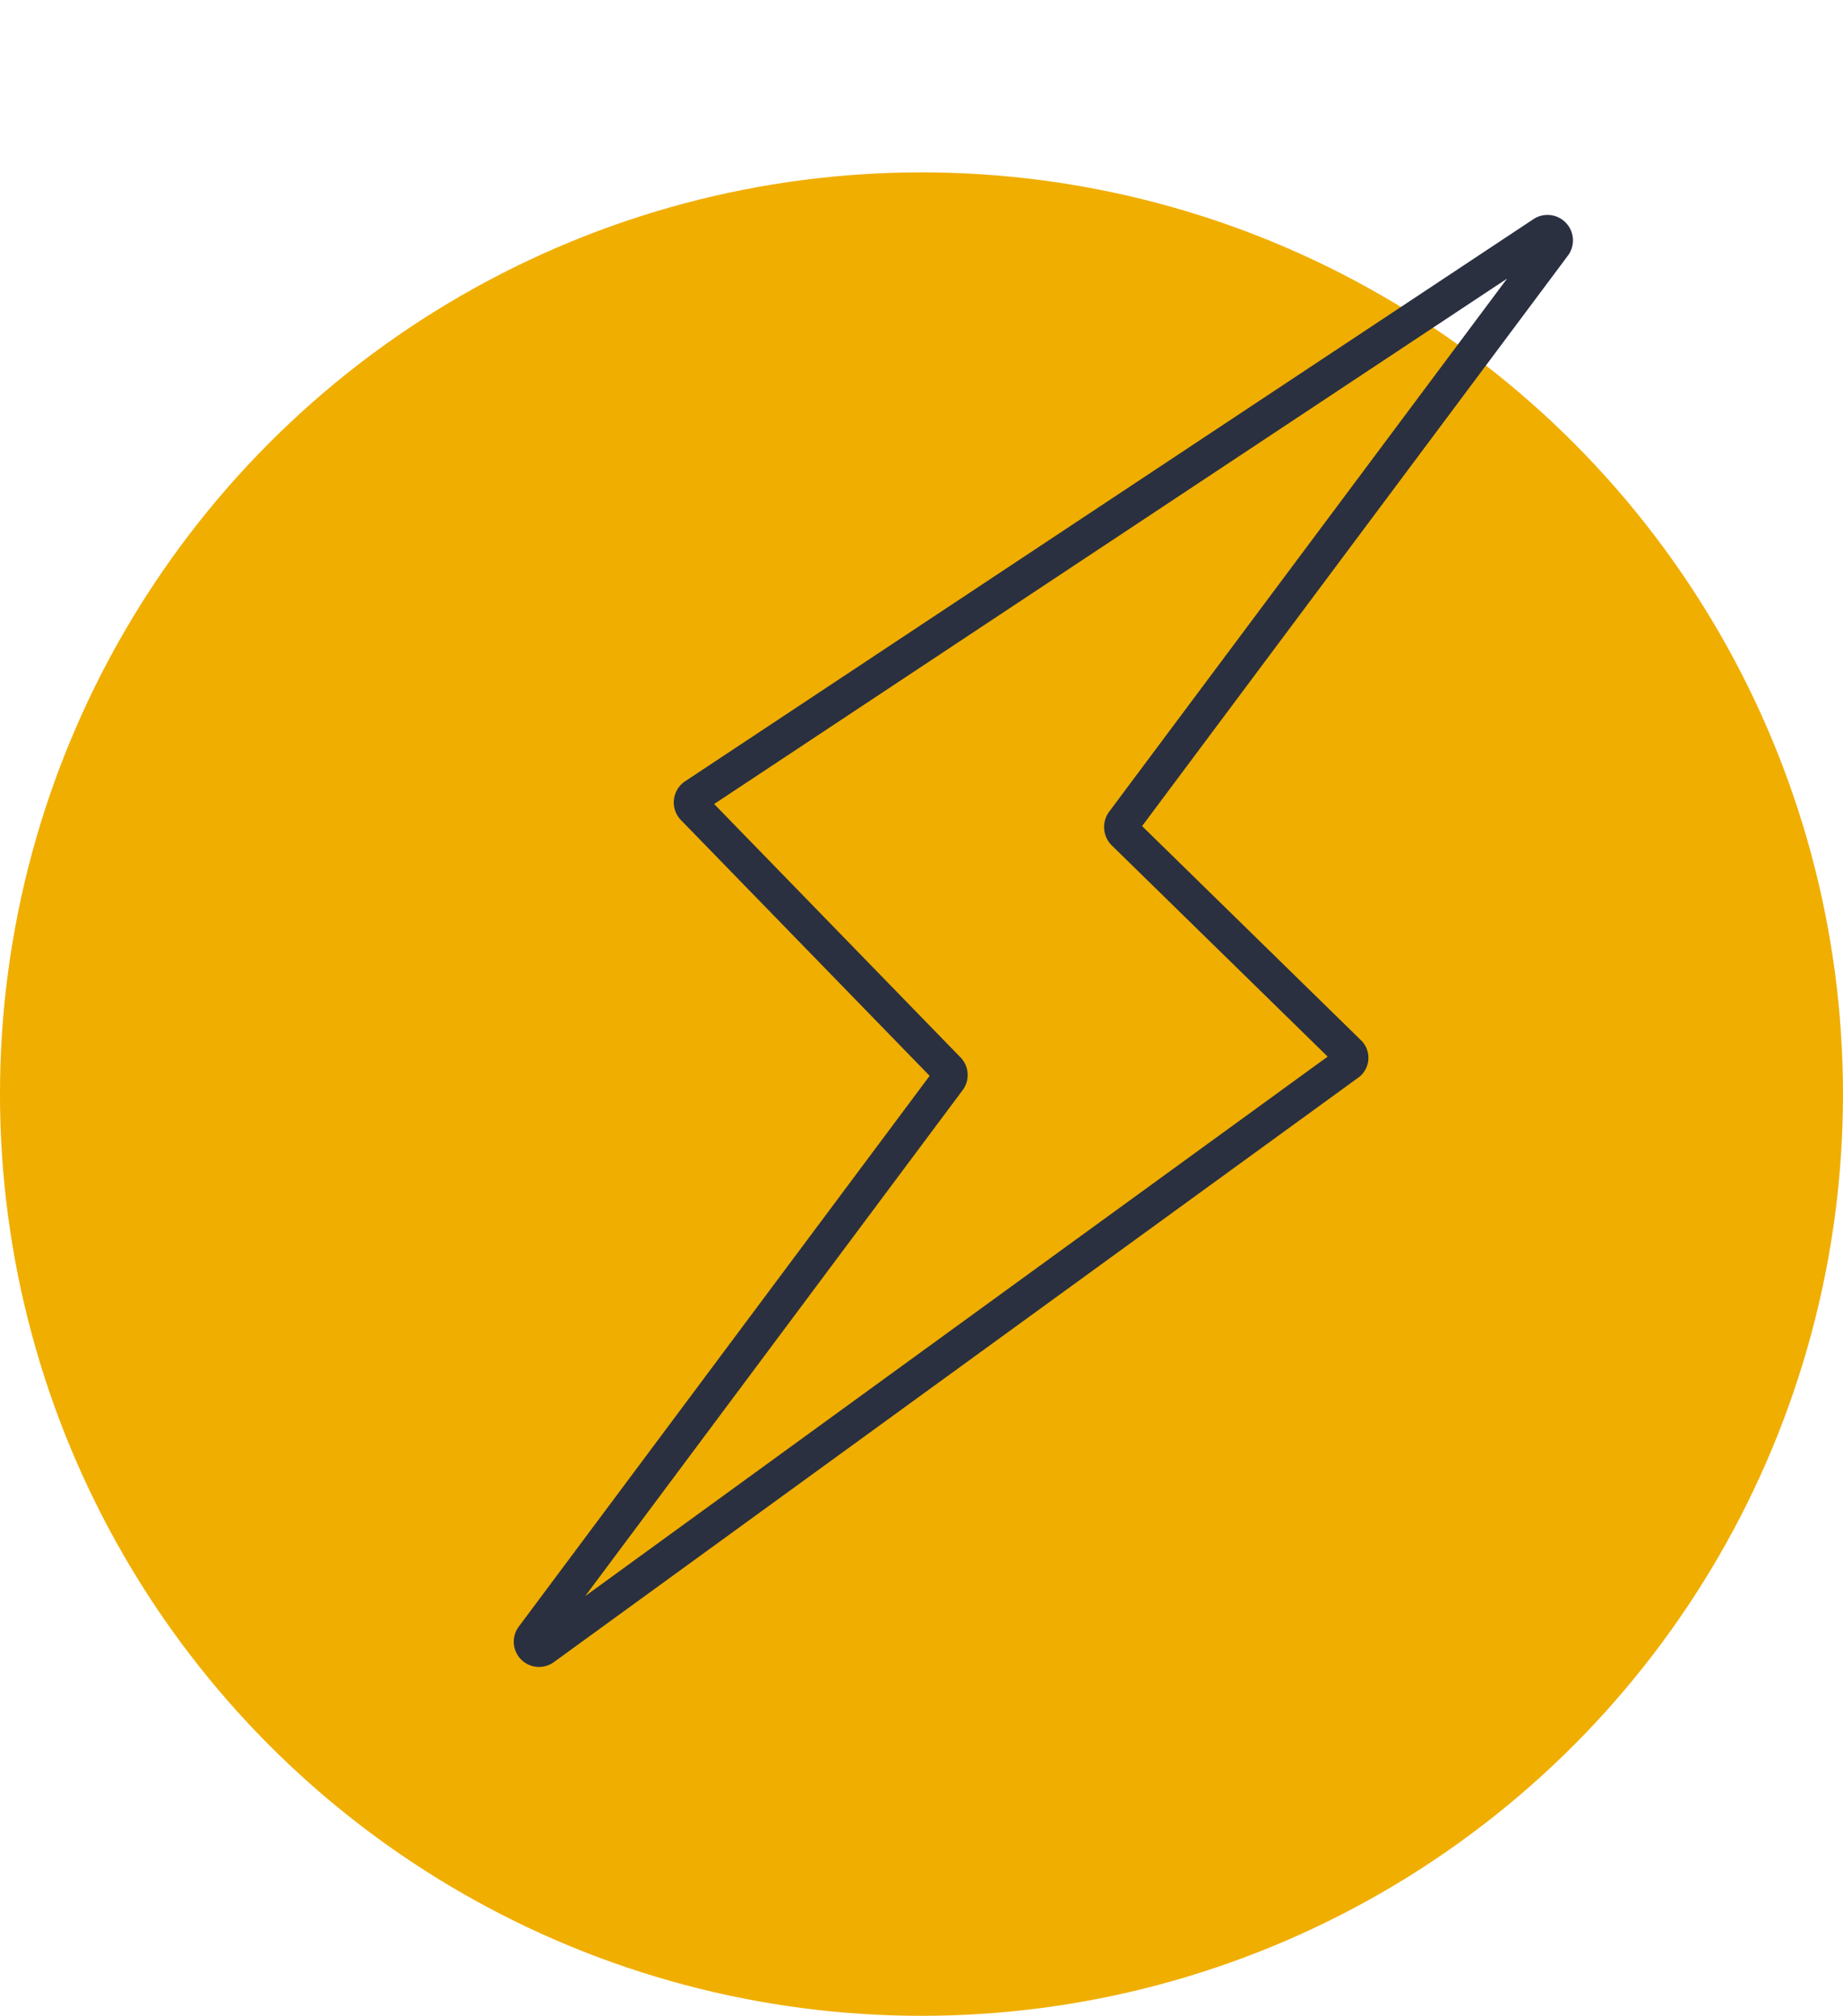 <svg xmlns="http://www.w3.org/2000/svg" width="79" height="86.387" viewBox="0 0 79 86.387">
  <g id="icone_flash" transform="translate(41.466 0.35) rotate(20)">
    <circle id="Ellipse_113" data-name="Ellipse 113" cx="39.5" cy="39.5" r="39.5" transform="translate(-36.559 20.795) rotate(-20)" fill="#f0ae00"/>
    <path id="Tracé_445" data-name="Tracé 445" d="M10.82.82" transform="translate(21.902 0.681)" fill="none" stroke="#2a3040" stroke-linecap="round" stroke-linejoin="round" stroke-miterlimit="10" stroke-width="1.5"/>
    <path id="Tracé_446" data-name="Tracé 446" d="M26.509.627.564,35.719a.337.337,0,0,0,.125.5L14.77,43.025a.335.335,0,0,1,.187.375L6.371,71.967a.332.332,0,0,0,.593.281L30.786,36.937a.3.3,0,0,0-.125-.468l-12.27-5.557a.357.357,0,0,1-.187-.406L27.1.939A.342.342,0,0,0,26.509.627Z" transform="translate(0 0)" fill="none" stroke="#2a3040" stroke-linecap="round" stroke-linejoin="round" stroke-miterlimit="10" stroke-width="1.5"/>
  </g>
</svg>

